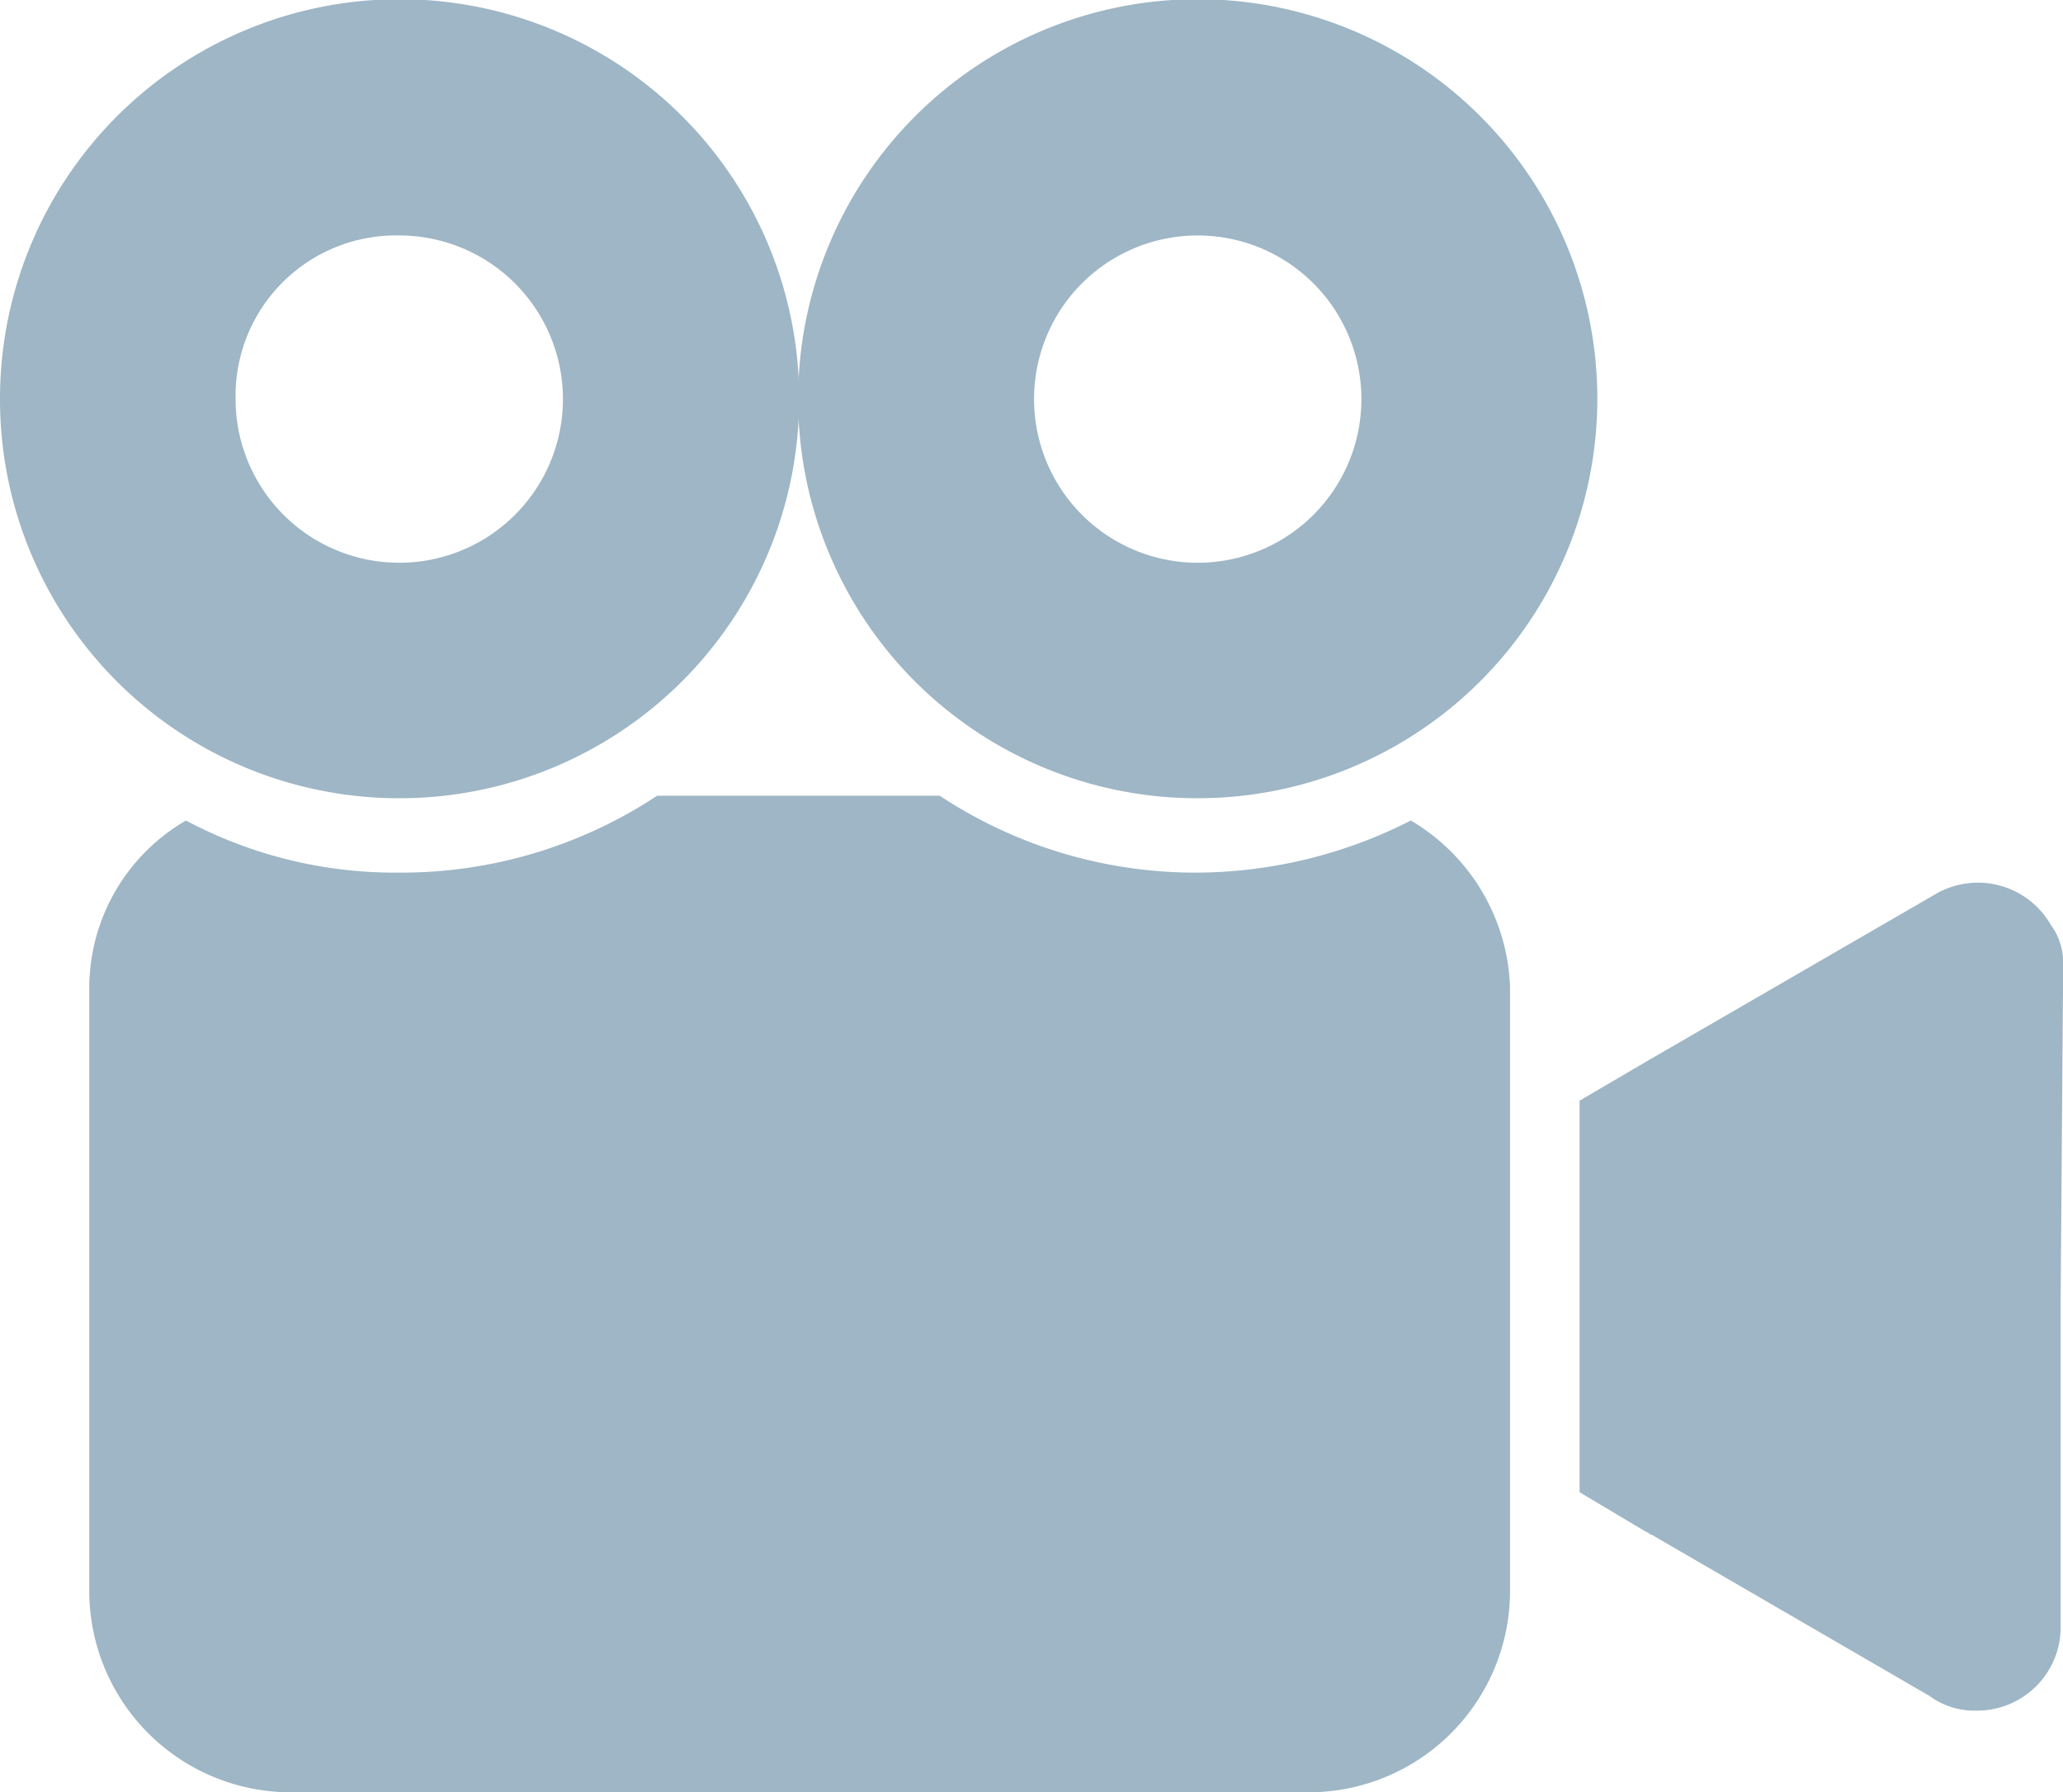 <svg xmlns="http://www.w3.org/2000/svg" width="25.814" height="22.432" viewBox="0 0 25.814 22.432">
  <g id="camera" transform="translate(0)">
    <g id="Group_365" data-name="Group 365" transform="translate(0 0)">
      <g id="Group_364" data-name="Group 364" transform="translate(0 0)">
        <path id="Path_743" data-name="Path 743" d="M260.7,164.77a1.053,1.053,0,0,0-1.458-.372l-3.537,2.048-.9.527v4.9l.838.5c.031,0,.031.031.062.031l3.475,2.017a.955.955,0,0,0,.59.186,1.046,1.046,0,0,0,1.055-1.055v-4.158l.031-4.1A.812.812,0,0,0,260.7,164.77Z" transform="translate(-235.04 -153.198)" fill="#9eb6c5"/>
        <path id="Path_744" data-name="Path 744" d="M5,31.792a5,5,0,1,0-5-5A4.992,4.992,0,0,0,5,31.792Zm0-7.043A2.048,2.048,0,1,1,2.948,26.8,2.007,2.007,0,0,1,5,24.749Z" transform="translate(0 -21.802)" fill="#9eb6c5"/>
        <path id="Path_745" data-name="Path 745" d="M30.941,150.512a5.946,5.946,0,0,1-2.668.652,5.8,5.8,0,0,1-3.227-.962H21.509a5.8,5.8,0,0,1-3.227.962,5.567,5.567,0,0,1-2.668-.652,2.426,2.426,0,0,0-1.21,2.079v7.57a2.522,2.522,0,0,0,2.513,2.513H29.669a2.522,2.522,0,0,0,2.513-2.513v-7.57A2.523,2.523,0,0,0,30.941,150.512Z" transform="translate(-13.287 -140.243)" fill="#9eb6c5"/>
        <path id="Path_746" data-name="Path 746" d="M133.8,31.792a5,5,0,1,0-5-5A4.992,4.992,0,0,0,133.8,31.792Zm0-7.043a2.048,2.048,0,1,1-2.048,2.048A2.046,2.046,0,0,1,133.8,24.749Z" transform="translate(-118.813 -21.802)" fill="#9eb6c5"/>
      </g>
    </g>
  </g>
</svg>
